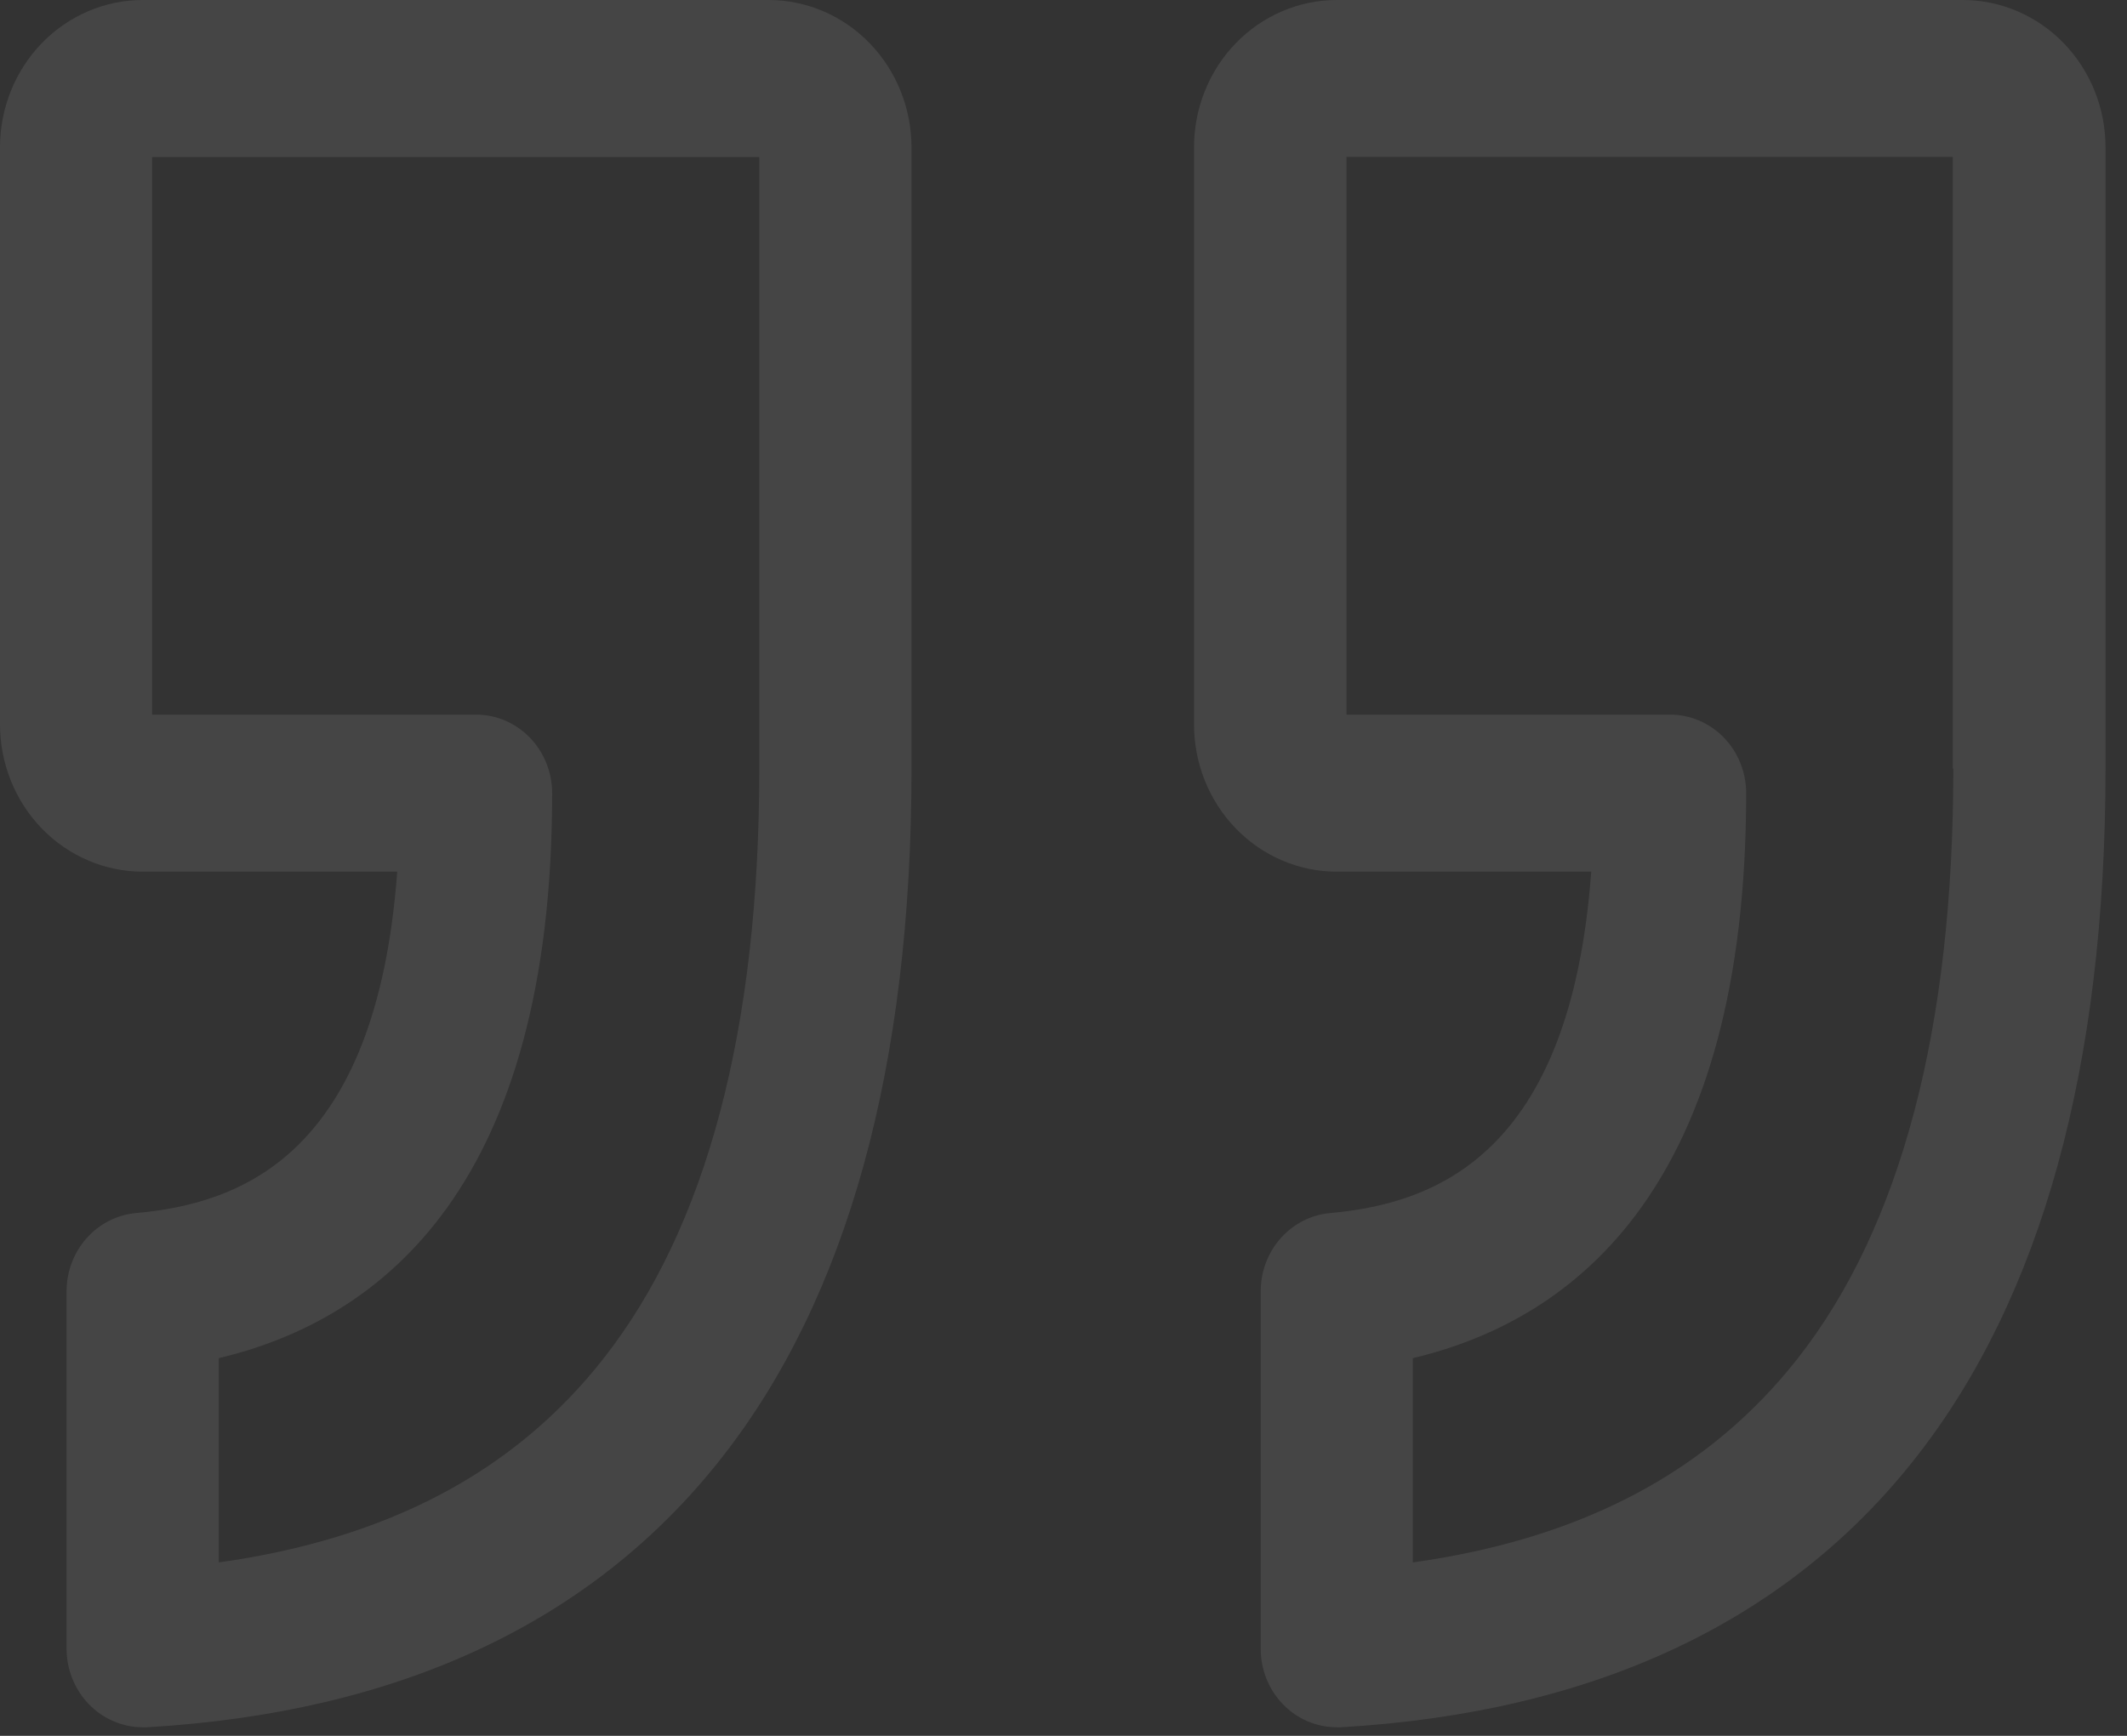 <svg xmlns="http://www.w3.org/2000/svg" width="98" height="80" viewBox="0 0 98 80" fill="none"><rect x="0" y="0" width="98" height="80" fill="#333333" stroke="none"/><g opacity="0.3"><g opacity="0.3"><path d="M90.437 0H61.587C59.844 0.002 58.173 0.717 56.941 1.989C55.708 3.261 55.015 4.986 55.014 6.785V33.388C55.015 35.187 55.708 36.912 56.941 38.184C58.173 39.456 59.844 40.171 61.587 40.173H73.315C72.357 53.266 66.086 55.472 61.274 55.908C60.403 55.989 59.593 56.403 59.003 57.07C58.413 57.736 58.086 58.606 58.087 59.509V75.986C58.086 76.46 58.176 76.931 58.352 77.37C58.527 77.809 58.785 78.208 59.11 78.544C59.435 78.88 59.821 79.147 60.246 79.329C60.672 79.511 61.127 79.604 61.587 79.604H61.787C73.401 78.928 82.312 74.761 88.247 67.206C94.063 59.815 97.01 49.129 97.01 35.43V6.785C97.009 4.986 96.316 3.261 95.083 1.989C93.851 0.717 92.18 0.002 90.437 0ZM89.998 35.424C89.998 47.411 87.58 56.567 82.808 62.634C78.715 67.83 72.899 70.913 65.094 72.008V62.593C72.705 60.786 80.453 54.531 80.453 36.554C80.453 35.594 80.084 34.674 79.427 33.995C78.769 33.316 77.877 32.935 76.947 32.935H62.038V7.232H89.975V35.424H89.998Z" fill="white"></path></g><g opacity="0.3"><path d="M35.423 0H6.574C4.831 0.002 3.16 0.717 1.927 1.989C0.695 3.261 0.002 4.986 0 6.785V33.388C0.002 35.187 0.695 36.912 1.927 38.184C3.16 39.456 4.831 40.172 6.574 40.173H18.302C17.338 53.266 11.066 55.473 6.254 55.908C5.384 55.99 4.574 56.405 3.985 57.071C3.395 57.737 3.068 58.607 3.067 59.509V75.986C3.069 76.945 3.439 77.865 4.096 78.543C4.753 79.221 5.644 79.603 6.574 79.605H6.773C18.387 78.928 27.298 74.762 33.234 67.206C39.049 59.815 41.997 49.129 41.997 35.43V6.785C41.994 4.987 41.3 3.263 40.068 1.991C38.836 0.719 37.166 0.003 35.423 0ZM34.984 35.424C34.984 47.411 32.566 56.567 27.789 62.634C23.701 67.83 17.885 70.913 10.08 72.008V62.593C17.692 60.786 25.44 54.531 25.44 36.554C25.44 35.594 25.07 34.674 24.413 33.995C23.755 33.317 22.863 32.935 21.933 32.935H7.007V7.238H34.984V35.424Z" fill="white"></path></g></g></svg>